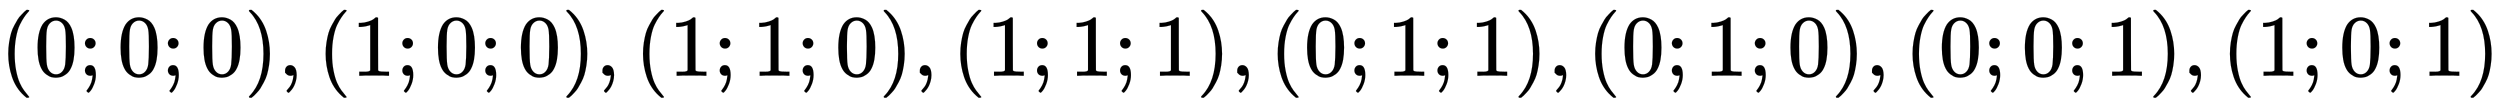 <svg xmlns:xlink="http://www.w3.org/1999/xlink" width="66.154ex" height="2.843ex" style="vertical-align: -0.838ex;" viewBox="0 -863.1 28482.8 1223.9" role="img" focusable="false" xmlns="http://www.w3.org/2000/svg" aria-labelledby="MathJax-SVG-1-Title">
<title id="MathJax-SVG-1-Title">{\displaystyle (0;0;0),(1;0;0),(1;1;0),(1;1;1),(0;1;1),(0;1;0),(0;0;1),(1;0;1)}</title>
<defs aria-hidden="true">
<path stroke-width="1" id="E1-MJMAIN-28" d="M94 250Q94 319 104 381T127 488T164 576T202 643T244 695T277 729T302 750H315H319Q333 750 333 741Q333 738 316 720T275 667T226 581T184 443T167 250T184 58T225 -81T274 -167T316 -220T333 -241Q333 -250 318 -250H315H302L274 -226Q180 -141 137 -14T94 250Z"></path>
<path stroke-width="1" id="E1-MJMAIN-30" d="M96 585Q152 666 249 666Q297 666 345 640T423 548Q460 465 460 320Q460 165 417 83Q397 41 362 16T301 -15T250 -22Q224 -22 198 -16T137 16T82 83Q39 165 39 320Q39 494 96 585ZM321 597Q291 629 250 629Q208 629 178 597Q153 571 145 525T137 333Q137 175 145 125T181 46Q209 16 250 16Q290 16 318 46Q347 76 354 130T362 333Q362 478 354 524T321 597Z"></path>
<path stroke-width="1" id="E1-MJMAIN-3B" d="M78 370Q78 394 95 412T138 430Q162 430 180 414T199 371Q199 346 182 328T139 310T96 327T78 370ZM78 60Q78 85 94 103T137 121Q202 121 202 8Q202 -44 183 -94T144 -169T118 -194Q115 -194 106 -186T95 -174Q94 -171 107 -155T137 -107T160 -38Q161 -32 162 -22T165 -4T165 4Q165 5 161 4T142 0Q110 0 94 18T78 60Z"></path>
<path stroke-width="1" id="E1-MJMAIN-29" d="M60 749L64 750Q69 750 74 750H86L114 726Q208 641 251 514T294 250Q294 182 284 119T261 12T224 -76T186 -143T145 -194T113 -227T90 -246Q87 -249 86 -250H74Q66 -250 63 -250T58 -247T55 -238Q56 -237 66 -225Q221 -64 221 250T66 725Q56 737 55 738Q55 746 60 749Z"></path>
<path stroke-width="1" id="E1-MJMAIN-2C" d="M78 35T78 60T94 103T137 121Q165 121 187 96T210 8Q210 -27 201 -60T180 -117T154 -158T130 -185T117 -194Q113 -194 104 -185T95 -172Q95 -168 106 -156T131 -126T157 -76T173 -3V9L172 8Q170 7 167 6T161 3T152 1T140 0Q113 0 96 17Z"></path>
<path stroke-width="1" id="E1-MJMAIN-31" d="M213 578L200 573Q186 568 160 563T102 556H83V602H102Q149 604 189 617T245 641T273 663Q275 666 285 666Q294 666 302 660V361L303 61Q310 54 315 52T339 48T401 46H427V0H416Q395 3 257 3Q121 3 100 0H88V46H114Q136 46 152 46T177 47T193 50T201 52T207 57T213 61V578Z"></path>
</defs>
<g stroke="currentColor" fill="currentColor" stroke-width="0" transform="matrix(1 0 0 -1 0 0)" aria-hidden="true">
 <use xlink:href="#E1-MJMAIN-28" x="0" y="0"></use>
 <use xlink:href="#E1-MJMAIN-30" x="389" y="0"></use>
 <use xlink:href="#E1-MJMAIN-3B" x="890" y="0"></use>
 <use xlink:href="#E1-MJMAIN-30" x="1335" y="0"></use>
 <use xlink:href="#E1-MJMAIN-3B" x="1835" y="0"></use>
 <use xlink:href="#E1-MJMAIN-30" x="2280" y="0"></use>
 <use xlink:href="#E1-MJMAIN-29" x="2781" y="0"></use>
 <use xlink:href="#E1-MJMAIN-2C" x="3170" y="0"></use>
 <use xlink:href="#E1-MJMAIN-28" x="3616" y="0"></use>
 <use xlink:href="#E1-MJMAIN-31" x="4005" y="0"></use>
 <use xlink:href="#E1-MJMAIN-3B" x="4506" y="0"></use>
 <use xlink:href="#E1-MJMAIN-30" x="4951" y="0"></use>
 <use xlink:href="#E1-MJMAIN-3B" x="5451" y="0"></use>
 <use xlink:href="#E1-MJMAIN-30" x="5896" y="0"></use>
 <use xlink:href="#E1-MJMAIN-29" x="6397" y="0"></use>
 <use xlink:href="#E1-MJMAIN-2C" x="6786" y="0"></use>
 <use xlink:href="#E1-MJMAIN-28" x="7232" y="0"></use>
 <use xlink:href="#E1-MJMAIN-31" x="7621" y="0"></use>
 <use xlink:href="#E1-MJMAIN-3B" x="8122" y="0"></use>
 <use xlink:href="#E1-MJMAIN-31" x="8567" y="0"></use>
 <use xlink:href="#E1-MJMAIN-3B" x="9067" y="0"></use>
 <use xlink:href="#E1-MJMAIN-30" x="9512" y="0"></use>
 <use xlink:href="#E1-MJMAIN-29" x="10013" y="0"></use>
 <use xlink:href="#E1-MJMAIN-2C" x="10402" y="0"></use>
 <use xlink:href="#E1-MJMAIN-28" x="10847" y="0"></use>
 <use xlink:href="#E1-MJMAIN-31" x="11237" y="0"></use>
 <use xlink:href="#E1-MJMAIN-3B" x="11737" y="0"></use>
 <use xlink:href="#E1-MJMAIN-31" x="12183" y="0"></use>
 <use xlink:href="#E1-MJMAIN-3B" x="12683" y="0"></use>
 <use xlink:href="#E1-MJMAIN-31" x="13128" y="0"></use>
 <use xlink:href="#E1-MJMAIN-29" x="13629" y="0"></use>
 <use xlink:href="#E1-MJMAIN-2C" x="14018" y="0"></use>
 <use xlink:href="#E1-MJMAIN-28" x="14463" y="0"></use>
 <use xlink:href="#E1-MJMAIN-30" x="14853" y="0"></use>
 <use xlink:href="#E1-MJMAIN-3B" x="15353" y="0"></use>
 <use xlink:href="#E1-MJMAIN-31" x="15799" y="0"></use>
 <use xlink:href="#E1-MJMAIN-3B" x="16299" y="0"></use>
 <use xlink:href="#E1-MJMAIN-31" x="16744" y="0"></use>
 <use xlink:href="#E1-MJMAIN-29" x="17245" y="0"></use>
 <use xlink:href="#E1-MJMAIN-2C" x="17634" y="0"></use>
 <use xlink:href="#E1-MJMAIN-28" x="18080" y="0"></use>
 <use xlink:href="#E1-MJMAIN-30" x="18469" y="0"></use>
 <use xlink:href="#E1-MJMAIN-3B" x="18970" y="0"></use>
 <use xlink:href="#E1-MJMAIN-31" x="19415" y="0"></use>
 <use xlink:href="#E1-MJMAIN-3B" x="19915" y="0"></use>
 <use xlink:href="#E1-MJMAIN-30" x="20360" y="0"></use>
 <use xlink:href="#E1-MJMAIN-29" x="20861" y="0"></use>
 <use xlink:href="#E1-MJMAIN-2C" x="21250" y="0"></use>
 <use xlink:href="#E1-MJMAIN-28" x="21696" y="0"></use>
 <use xlink:href="#E1-MJMAIN-30" x="22085" y="0"></use>
 <use xlink:href="#E1-MJMAIN-3B" x="22586" y="0"></use>
 <use xlink:href="#E1-MJMAIN-30" x="23031" y="0"></use>
 <use xlink:href="#E1-MJMAIN-3B" x="23531" y="0"></use>
 <use xlink:href="#E1-MJMAIN-31" x="23976" y="0"></use>
 <use xlink:href="#E1-MJMAIN-29" x="24477" y="0"></use>
 <use xlink:href="#E1-MJMAIN-2C" x="24866" y="0"></use>
 <use xlink:href="#E1-MJMAIN-28" x="25312" y="0"></use>
 <use xlink:href="#E1-MJMAIN-31" x="25701" y="0"></use>
 <use xlink:href="#E1-MJMAIN-3B" x="26202" y="0"></use>
 <use xlink:href="#E1-MJMAIN-30" x="26647" y="0"></use>
 <use xlink:href="#E1-MJMAIN-3B" x="27147" y="0"></use>
 <use xlink:href="#E1-MJMAIN-31" x="27592" y="0"></use>
 <use xlink:href="#E1-MJMAIN-29" x="28093" y="0"></use>
</g>
</svg>